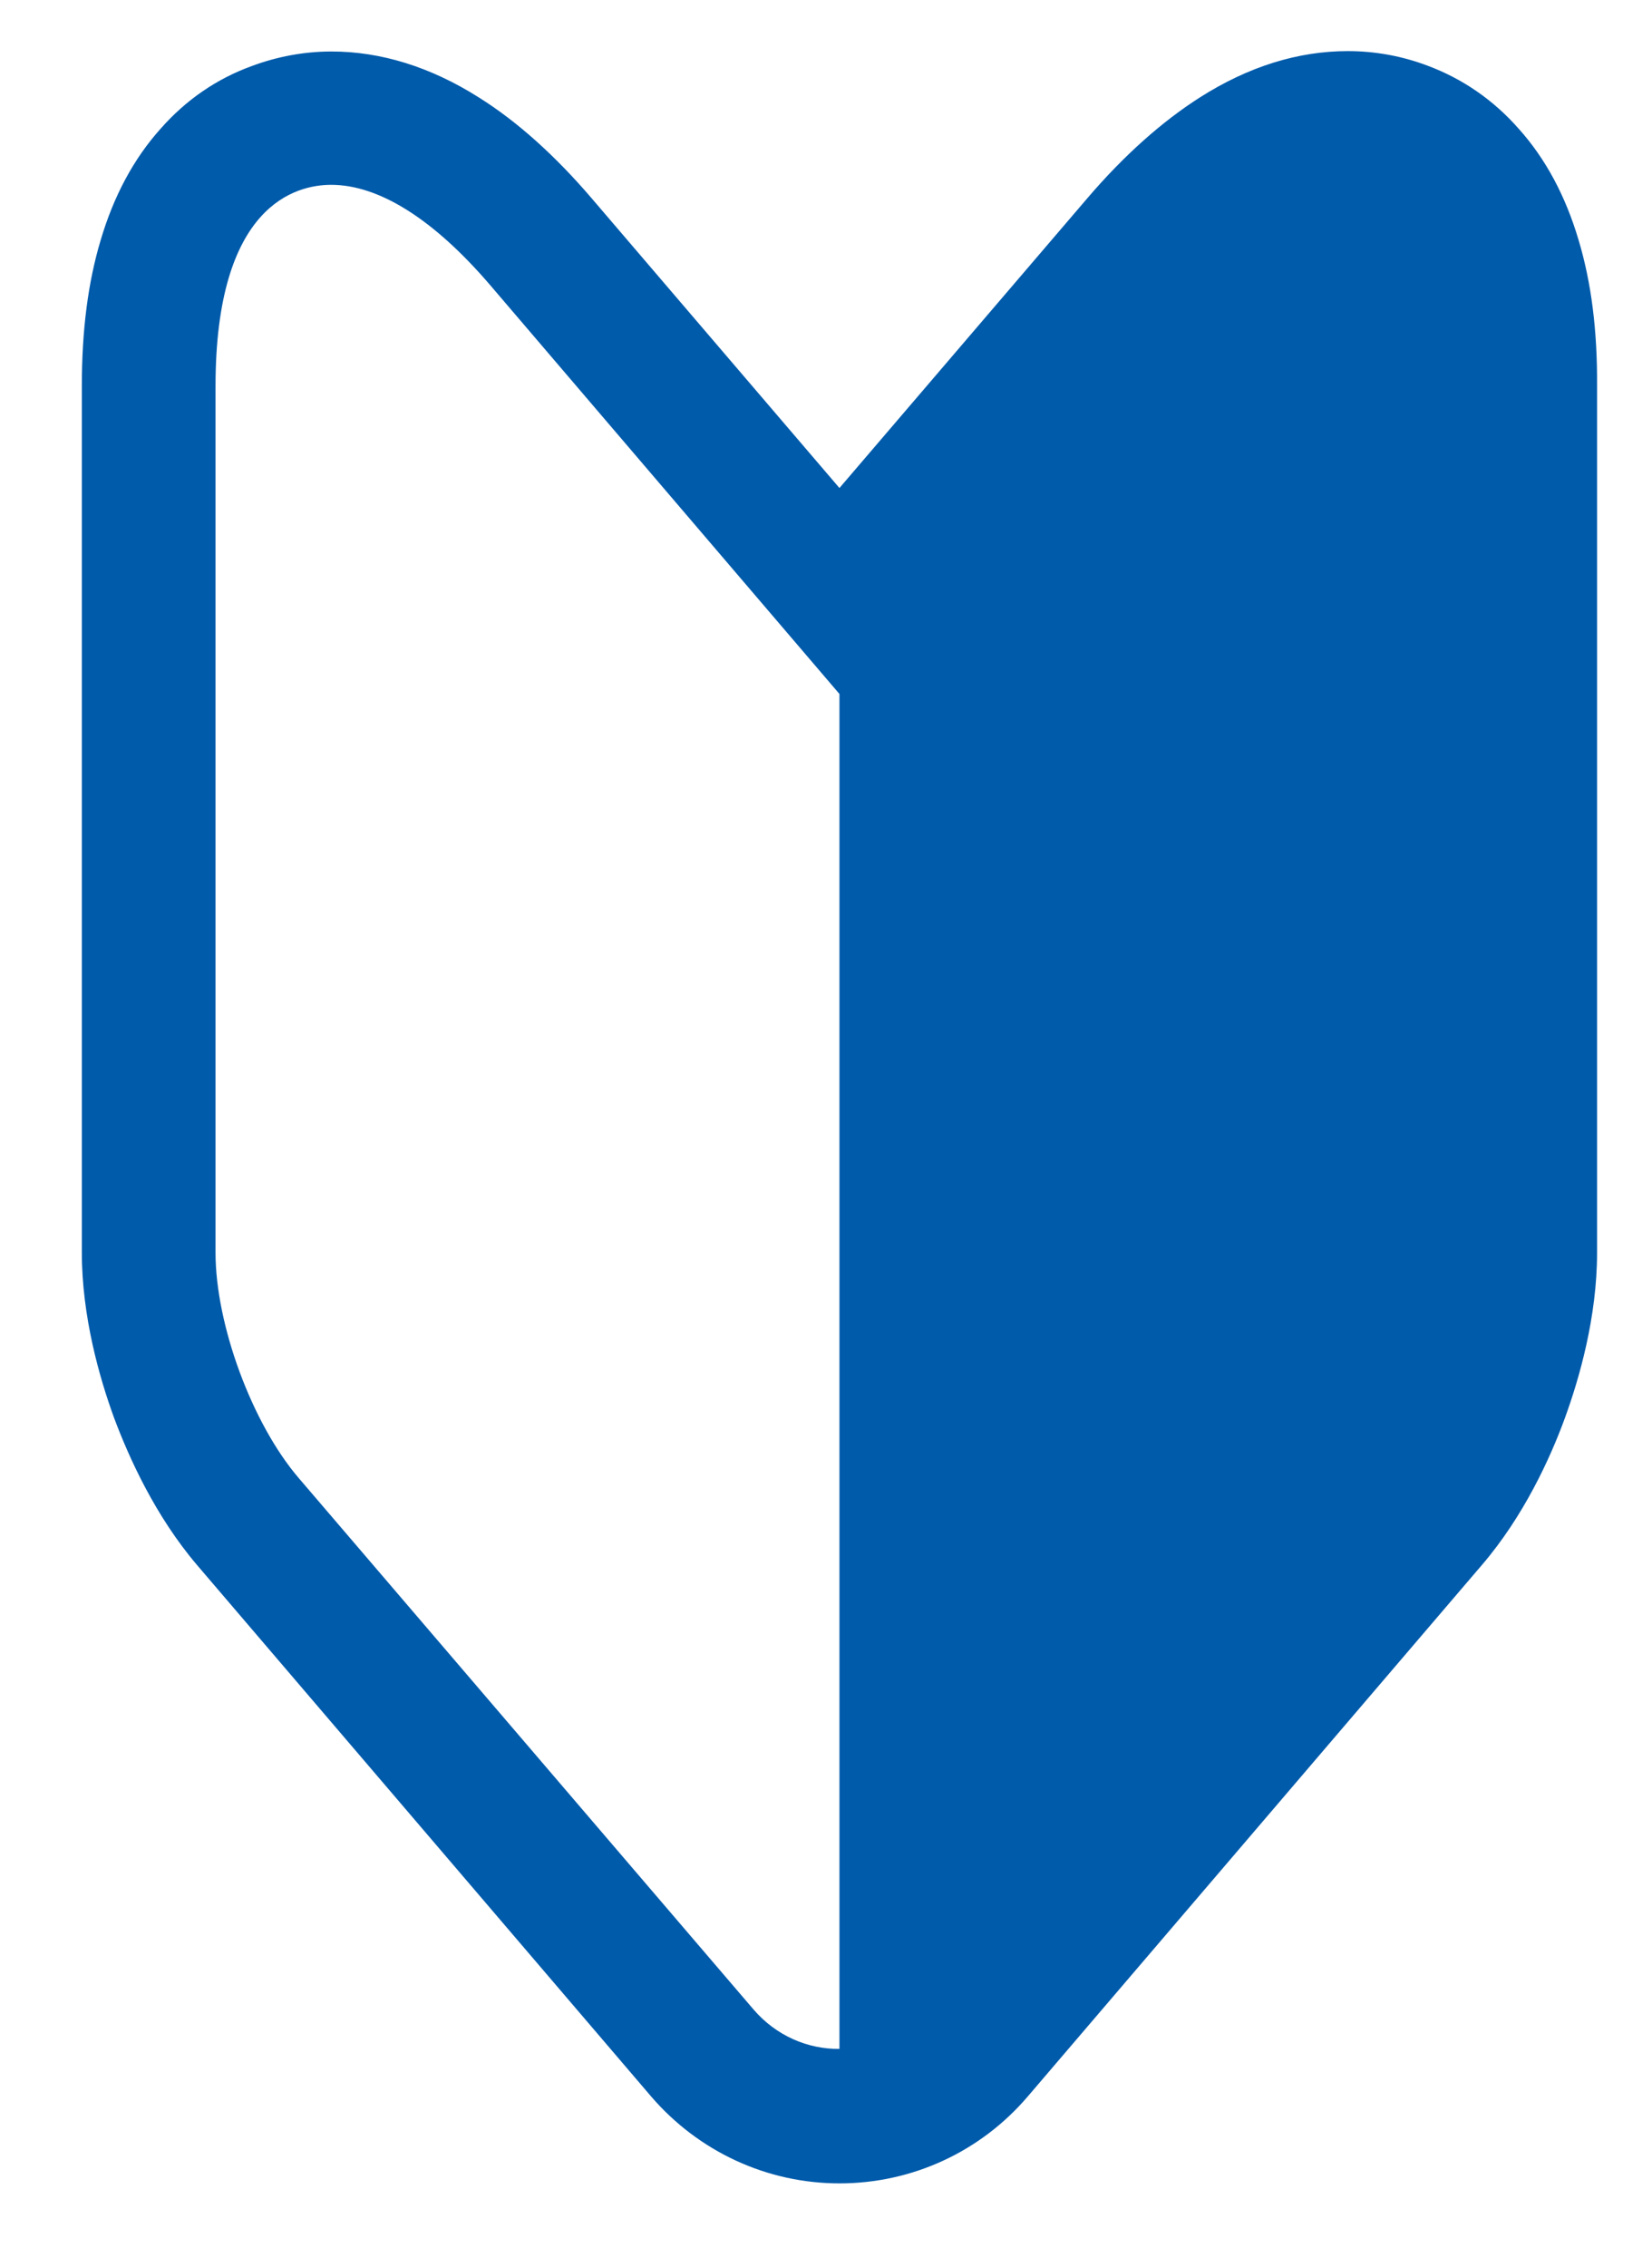 <?xml version="1.0" encoding="utf-8"?>
<!-- Generator: Adobe Illustrator 24.2.0, SVG Export Plug-In . SVG Version: 6.00 Build 0)  -->
<svg version="1.1" id="レイヤー_1" xmlns="http://www.w3.org/2000/svg" xmlns:xlink="http://www.w3.org/1999/xlink" x="0px"
	 y="0px" viewBox="0 0 43 59" style="enable-background:new 0 0 43 59;" xml:space="preserve">
<style type="text/css">
	.st0{fill:#005BAB;}
</style>
<path class="st0" d="M41.09,6.25c-0.34-1.15-0.86-2.12-1.56-2.9c-0.66-0.75-1.46-1.3-2.37-1.64c-0.66-0.25-1.36-0.38-2.08-0.38
	c-1.29,0-2.58,0.4-3.84,1.2c-0.99,0.63-1.98,1.51-2.93,2.62l-6.46,7.55L15.4,5.16c-0.95-1.11-1.94-2-2.93-2.62
	c-1.26-0.8-2.56-1.2-3.84-1.2c-0.71,0-1.41,0.13-2.08,0.38C5.64,2.05,4.84,2.6,4.18,3.35C3.48,4.13,2.96,5.1,2.62,6.25
	c-0.33,1.1-0.49,2.35-0.49,3.8v22.54c0,1.67,0.46,3.27,0.84,4.31c0.39,1.04,1.07,2.55,2.16,3.83l11.82,13.83
	c1.23,1.43,3.01,2.26,4.9,2.26c1.89,0,3.67-0.82,4.9-2.26l11.82-13.83c1.09-1.27,1.78-2.78,2.16-3.82c0.38-1.04,0.84-2.64,0.84-4.31
	V10.05C41.58,8.6,41.42,7.35,41.09,6.25z M19.61,52.29L7.78,38.47c-1.22-1.42-2.17-4-2.17-5.87V10.05c0-4.73,2.1-5.24,3.01-5.24
	c1.25,0,2.67,0.9,4.13,2.6l9.1,10.65v0v35.26h0C21.03,53.33,20.2,52.98,19.61,52.29z"/>
</svg>
